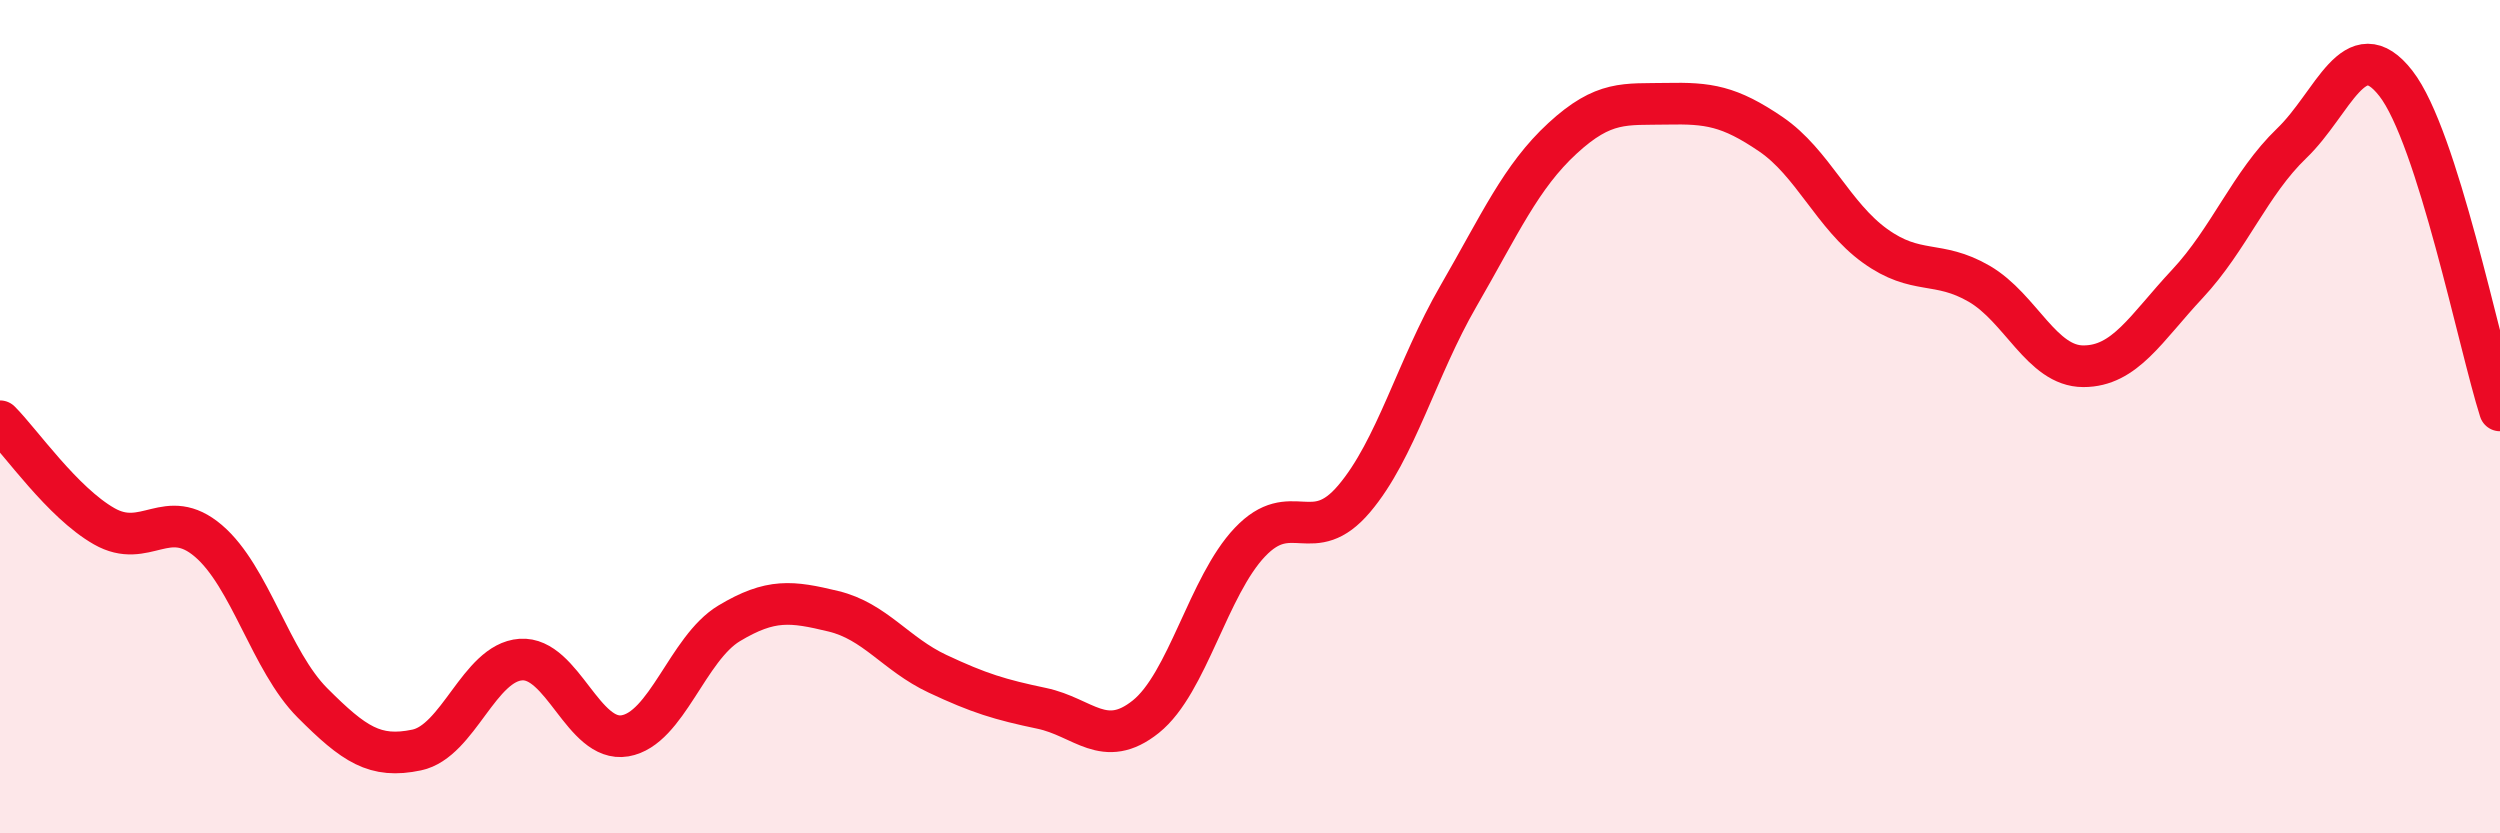 
    <svg width="60" height="20" viewBox="0 0 60 20" xmlns="http://www.w3.org/2000/svg">
      <path
        d="M 0,10.11 C 0.5,10.61 1.5,12.06 2.5,12.63 C 3.5,13.2 4,12.13 5,12.98 C 6,13.83 6.5,15.87 7.5,16.87 C 8.5,17.87 9,18.21 10,18 C 11,17.79 11.5,15.9 12.5,15.83 C 13.5,15.76 14,17.83 15,17.66 C 16,17.49 16.5,15.56 17.5,14.96 C 18.5,14.36 19,14.43 20,14.67 C 21,14.91 21.5,15.7 22.5,16.17 C 23.5,16.64 24,16.79 25,17 C 26,17.21 26.5,18 27.5,17.2 C 28.5,16.4 29,14.06 30,13.01 C 31,11.96 31.5,13.15 32.5,11.97 C 33.5,10.79 34,8.84 35,7.11 C 36,5.38 36.5,4.24 37.5,3.32 C 38.5,2.4 39,2.51 40,2.49 C 41,2.47 41.5,2.54 42.5,3.22 C 43.5,3.9 44,5.18 45,5.9 C 46,6.62 46.5,6.23 47.5,6.81 C 48.5,7.39 49,8.79 50,8.79 C 51,8.79 51.5,7.88 52.5,6.81 C 53.5,5.74 54,4.4 55,3.44 C 56,2.48 56.5,0.72 57.5,2 C 58.5,3.28 59.5,8.28 60,9.85L60 20L0 20Z"
        fill="#EB0A25"
        opacity="0.1"
        stroke-linecap="round"
        stroke-linejoin="round"
      />
      <path
        d="M 0,10.11 C 0.5,10.61 1.5,12.06 2.5,12.63 C 3.5,13.2 4,12.13 5,12.98 C 6,13.83 6.5,15.87 7.5,16.87 C 8.5,17.87 9,18.21 10,18 C 11,17.79 11.5,15.9 12.5,15.83 C 13.5,15.76 14,17.83 15,17.66 C 16,17.49 16.5,15.56 17.5,14.96 C 18.5,14.36 19,14.43 20,14.67 C 21,14.91 21.5,15.7 22.5,16.17 C 23.5,16.64 24,16.79 25,17 C 26,17.21 26.5,18 27.5,17.2 C 28.5,16.4 29,14.06 30,13.01 C 31,11.96 31.5,13.15 32.5,11.97 C 33.5,10.79 34,8.84 35,7.11 C 36,5.38 36.5,4.24 37.5,3.32 C 38.5,2.4 39,2.51 40,2.49 C 41,2.47 41.5,2.54 42.5,3.22 C 43.5,3.9 44,5.18 45,5.9 C 46,6.62 46.5,6.23 47.5,6.81 C 48.5,7.39 49,8.79 50,8.79 C 51,8.79 51.5,7.88 52.5,6.81 C 53.5,5.74 54,4.4 55,3.44 C 56,2.48 56.5,0.72 57.5,2 C 58.5,3.28 59.5,8.28 60,9.85"
        stroke="#EB0A25"
        stroke-width="1"
        fill="none"
        stroke-linecap="round"
        stroke-linejoin="round"
      />
    </svg>
  
